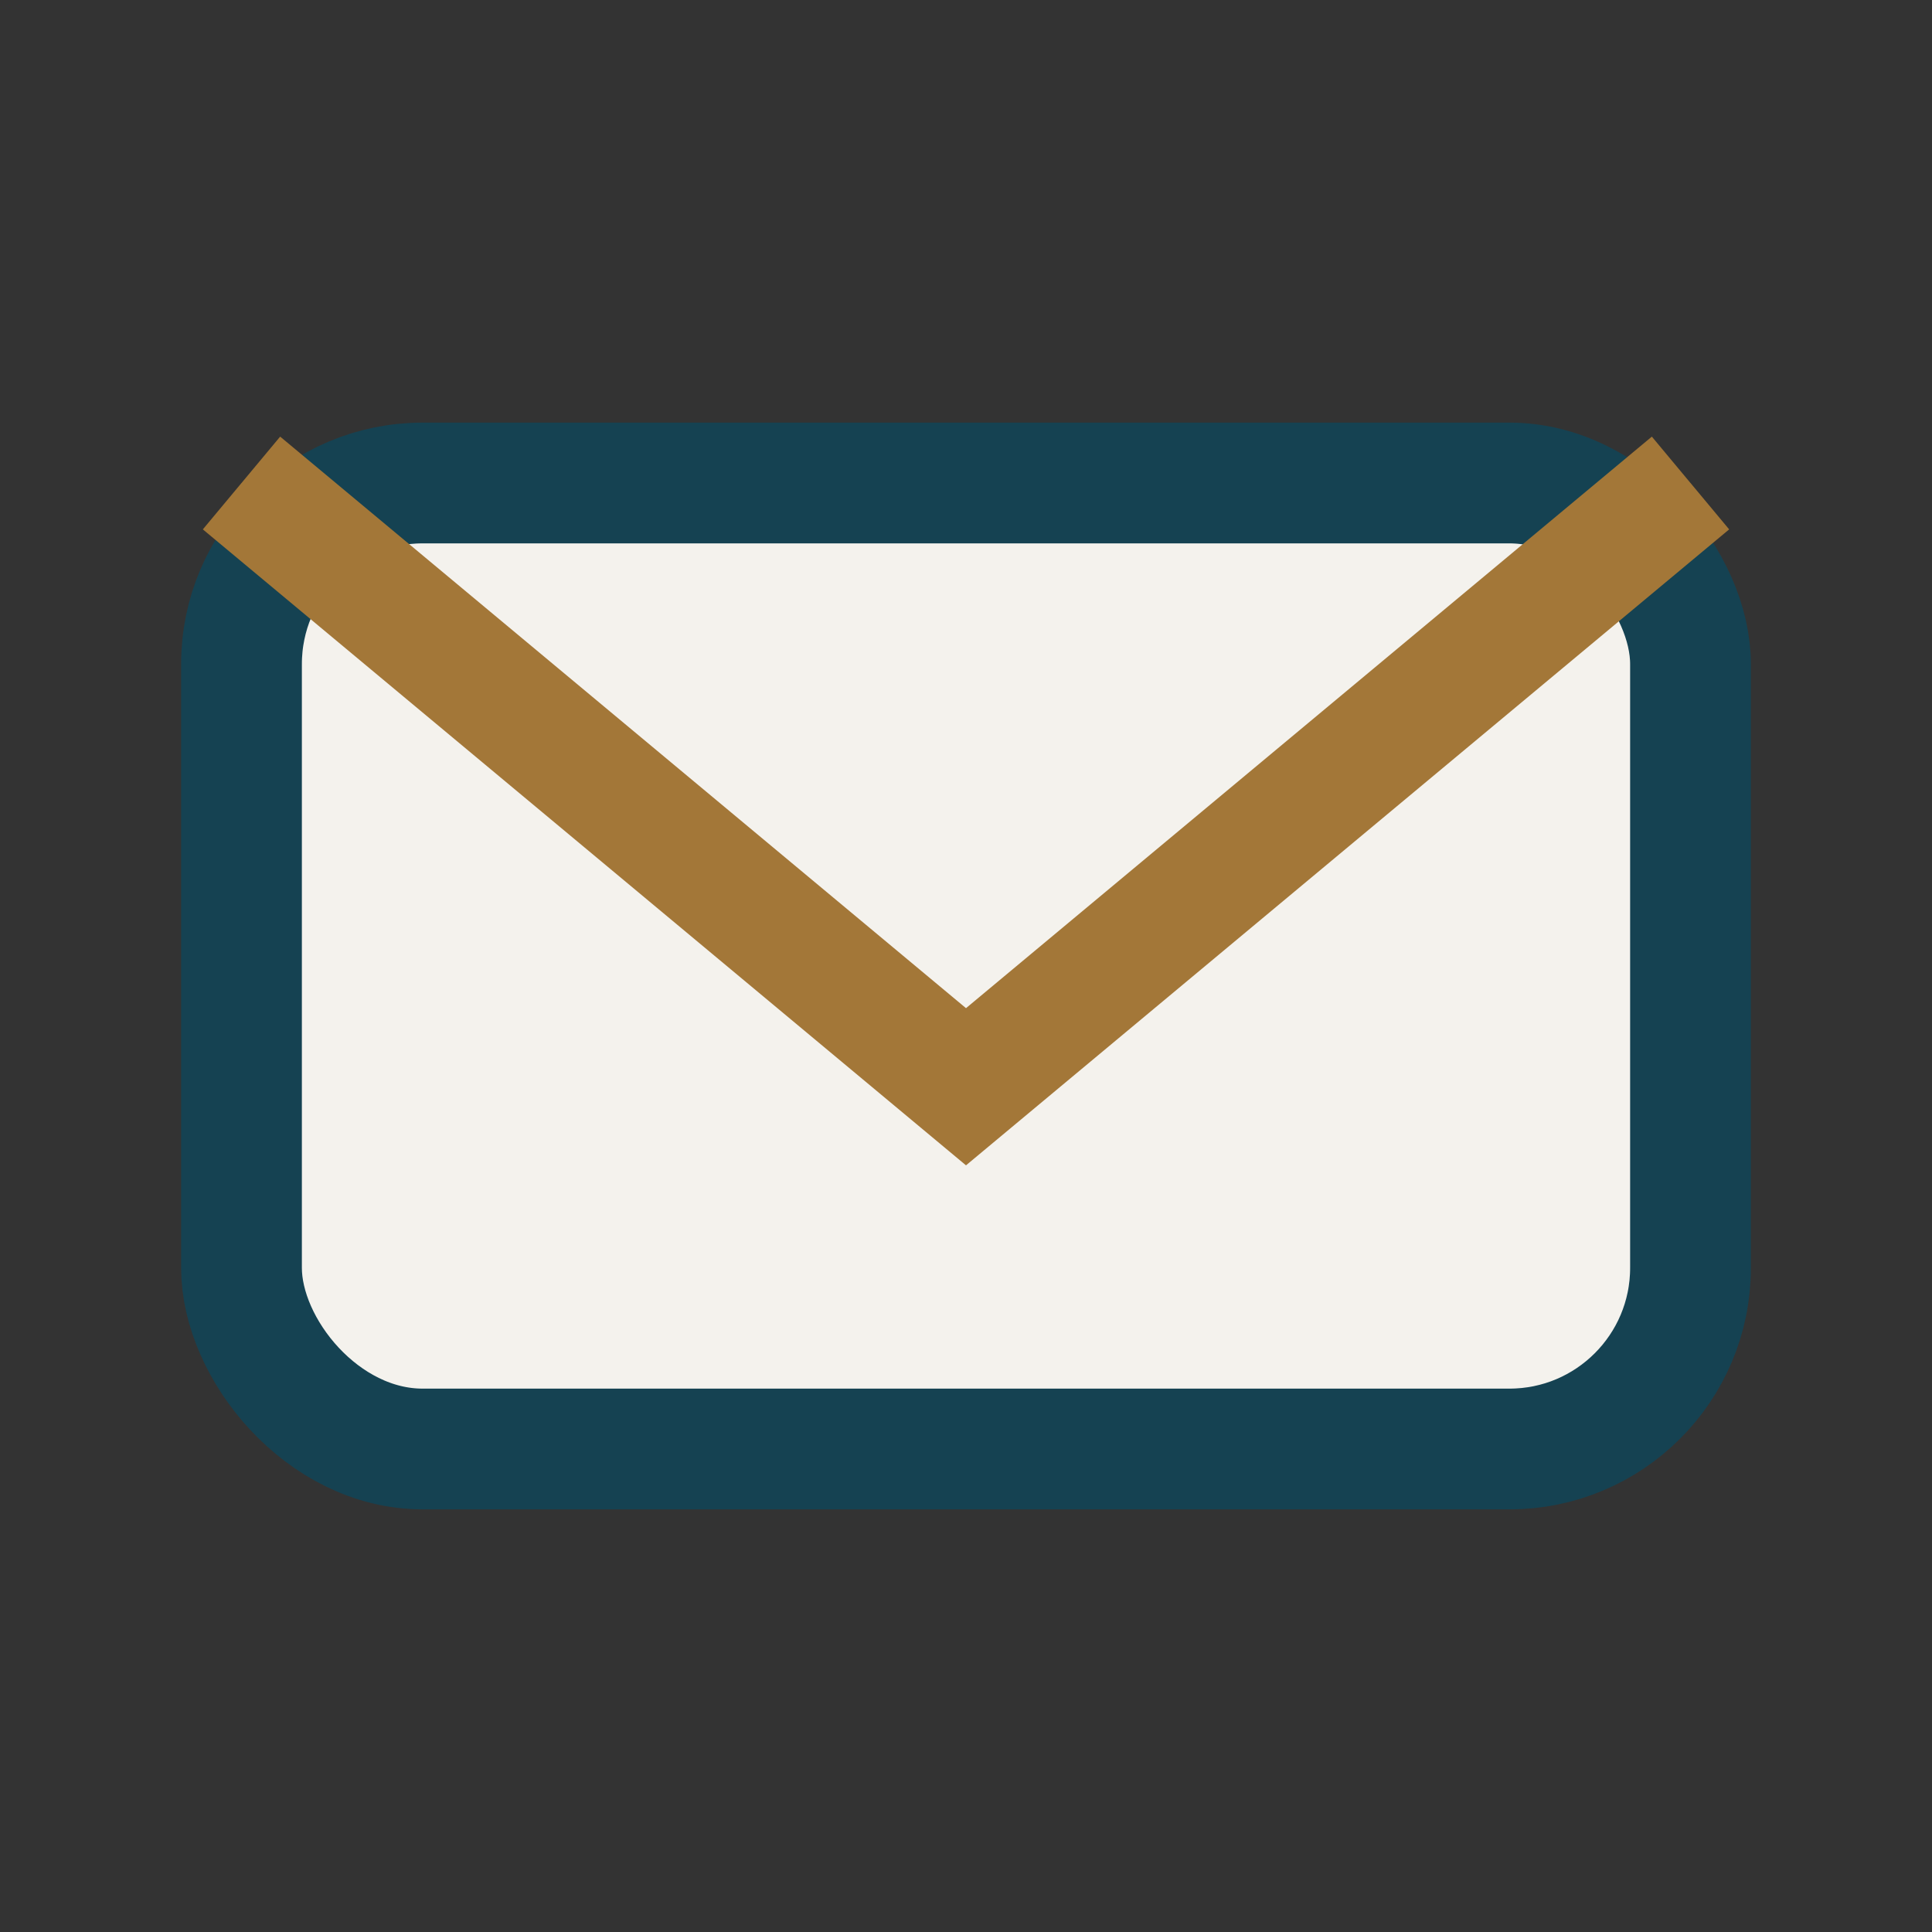 <?xml version="1.0" encoding="UTF-8"?>
<svg xmlns="http://www.w3.org/2000/svg" width="32" height="32" viewBox="0 0 32 32"><rect x="0" y="0" width="32" height="32" fill="#333333" stroke="none"/><rect x="4" y="8" width="24" height="16" rx="3" fill="#F4F2ED" stroke="#154252" stroke-width="2"/><path d="M4 8l12 10 12-10" fill="none" stroke="#A37738" stroke-width="2"/></svg>